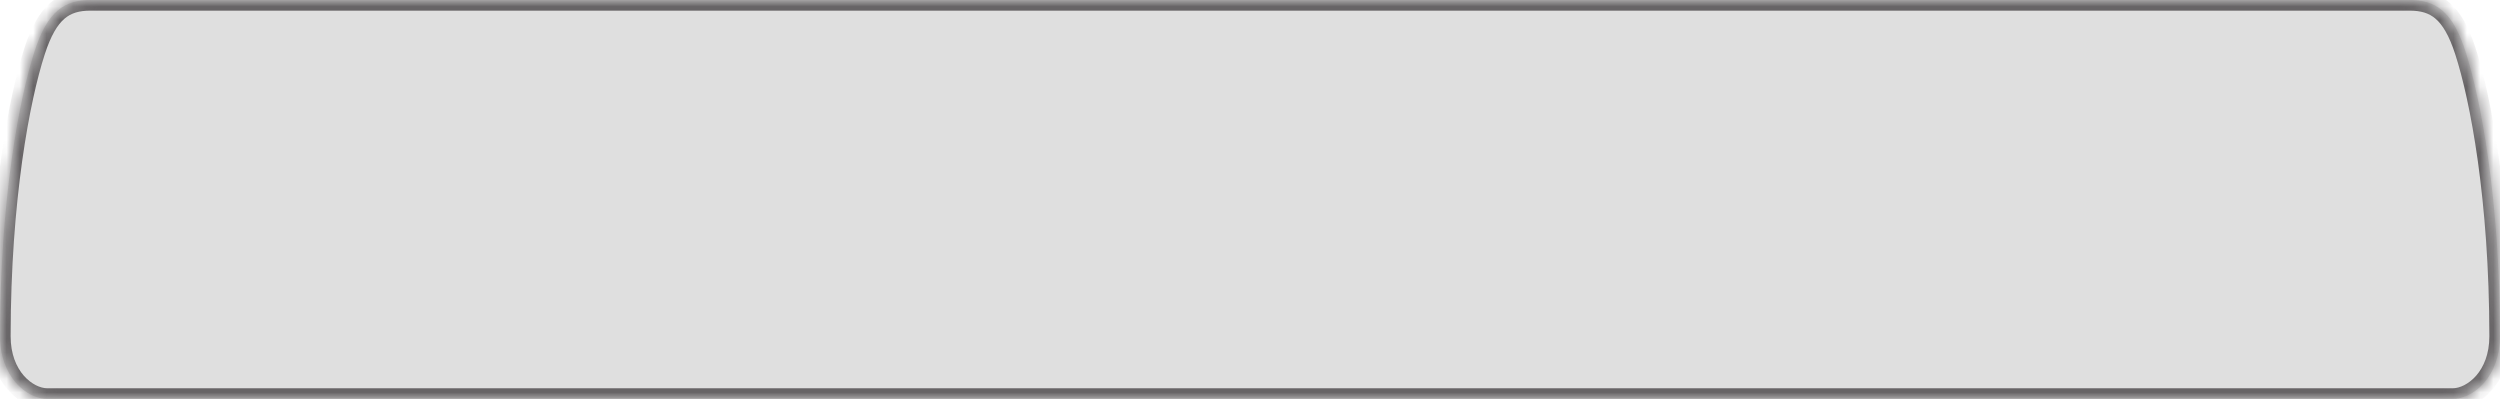 <?xml version="1.0" encoding="UTF-8"?> <svg xmlns="http://www.w3.org/2000/svg" width="188" height="30" viewBox="0 0 188 30" fill="none"><mask id="path-1-inside-1_3928_2850" fill="white"><path d="M181.182 0C183.165 0 184.426 0.839 185.4 3.85C186.541 7.375 187.991 14.913 188 25.284C188.003 28.285 186.042 30.001 184.428 30C183.154 29.999 177.559 29.999 170.168 29.999V30H22.168V29.999C12.695 29.999 5.085 29.999 3.572 30C1.958 30.001 -0.003 28.285 0 25.284C0.009 14.913 1.459 7.375 2.6 3.85C3.574 0.839 4.835 0 6.818 0H181.182Z"></path></mask><path d="M181.182 0C183.165 0 184.426 0.839 185.4 3.85C186.541 7.375 187.991 14.913 188 25.284C188.003 28.285 186.042 30.001 184.428 30C183.154 29.999 177.559 29.999 170.168 29.999V30H22.168V29.999C12.695 29.999 5.085 29.999 3.572 30C1.958 30.001 -0.003 28.285 0 25.284C0.009 14.913 1.459 7.375 2.6 3.85C3.574 0.839 4.835 0 6.818 0H181.182Z" fill="#DFDFDF"></path><path d="M185.4 3.85L186.162 3.603L186.162 3.603L185.4 3.85ZM188 25.284L188.8 25.284L188.8 25.284L188 25.284ZM184.428 30L184.427 30.8L184.427 30.8L184.428 30ZM170.168 29.999L170.168 29.199L169.368 29.199V29.999H170.168ZM170.168 30V30.8H170.968V30H170.168ZM22.168 30H21.368V30.8H22.168V30ZM22.168 29.999H22.968V29.199L22.168 29.199L22.168 29.999ZM3.572 30L3.573 30.8L3.573 30.8L3.572 30ZM0 25.284L-0.8 25.284L-0.8 25.284L0 25.284ZM2.6 3.85L1.838 3.603L1.838 3.603L2.6 3.85ZM181.182 0V0.8C182.054 0.8 182.655 0.981 183.149 1.404C183.671 1.85 184.171 2.648 184.639 4.096L185.4 3.85L186.162 3.603C185.656 2.04 185.038 0.914 184.19 0.188C183.314 -0.562 182.293 -0.8 181.182 -0.8V0ZM185.4 3.85L184.639 4.096C185.749 7.525 187.191 14.976 187.2 25.285L188 25.284L188.8 25.284C188.791 14.849 187.334 7.226 186.162 3.603L185.4 3.85ZM188 25.284L187.2 25.285C187.202 27.96 185.491 29.2 184.428 29.2L184.428 30L184.427 30.8C186.592 30.801 188.803 28.609 188.8 25.284L188 25.284ZM184.428 30L184.428 29.2C183.154 29.199 177.558 29.199 170.168 29.199L170.168 29.999L170.168 30.799C177.559 30.799 183.154 30.799 184.427 30.8L184.428 30ZM170.168 29.999H169.368V30H170.168H170.968V29.999H170.168ZM170.168 30V29.2H22.168V30V30.8H170.168V30ZM22.168 30H22.968V29.999H22.168H21.368V30H22.168ZM22.168 29.999L22.168 29.199C12.695 29.199 5.085 29.199 3.572 29.2L3.572 30L3.573 30.8C5.085 30.799 12.694 30.799 22.168 30.799L22.168 29.999ZM3.572 30L3.572 29.2C2.509 29.2 0.798 27.96 0.8 25.285L0 25.284L-0.8 25.284C-0.803 28.609 1.408 30.801 3.573 30.8L3.572 30ZM0 25.284L0.8 25.285C0.809 14.976 2.251 7.525 3.361 4.096L2.6 3.85L1.838 3.603C0.666 7.226 -0.791 14.849 -0.8 25.284L0 25.284ZM2.6 3.85L3.361 4.096C3.829 2.648 4.329 1.85 4.851 1.404C5.345 0.981 5.946 0.8 6.818 0.8V0V-0.8C5.707 -0.8 4.686 -0.562 3.81 0.188C2.962 0.914 2.344 2.04 1.838 3.603L2.6 3.85ZM6.818 0V0.8H181.182V0V-0.8H6.818V0Z" fill="#676466" mask="url(#path-1-inside-1_3928_2850)"></path></svg> 